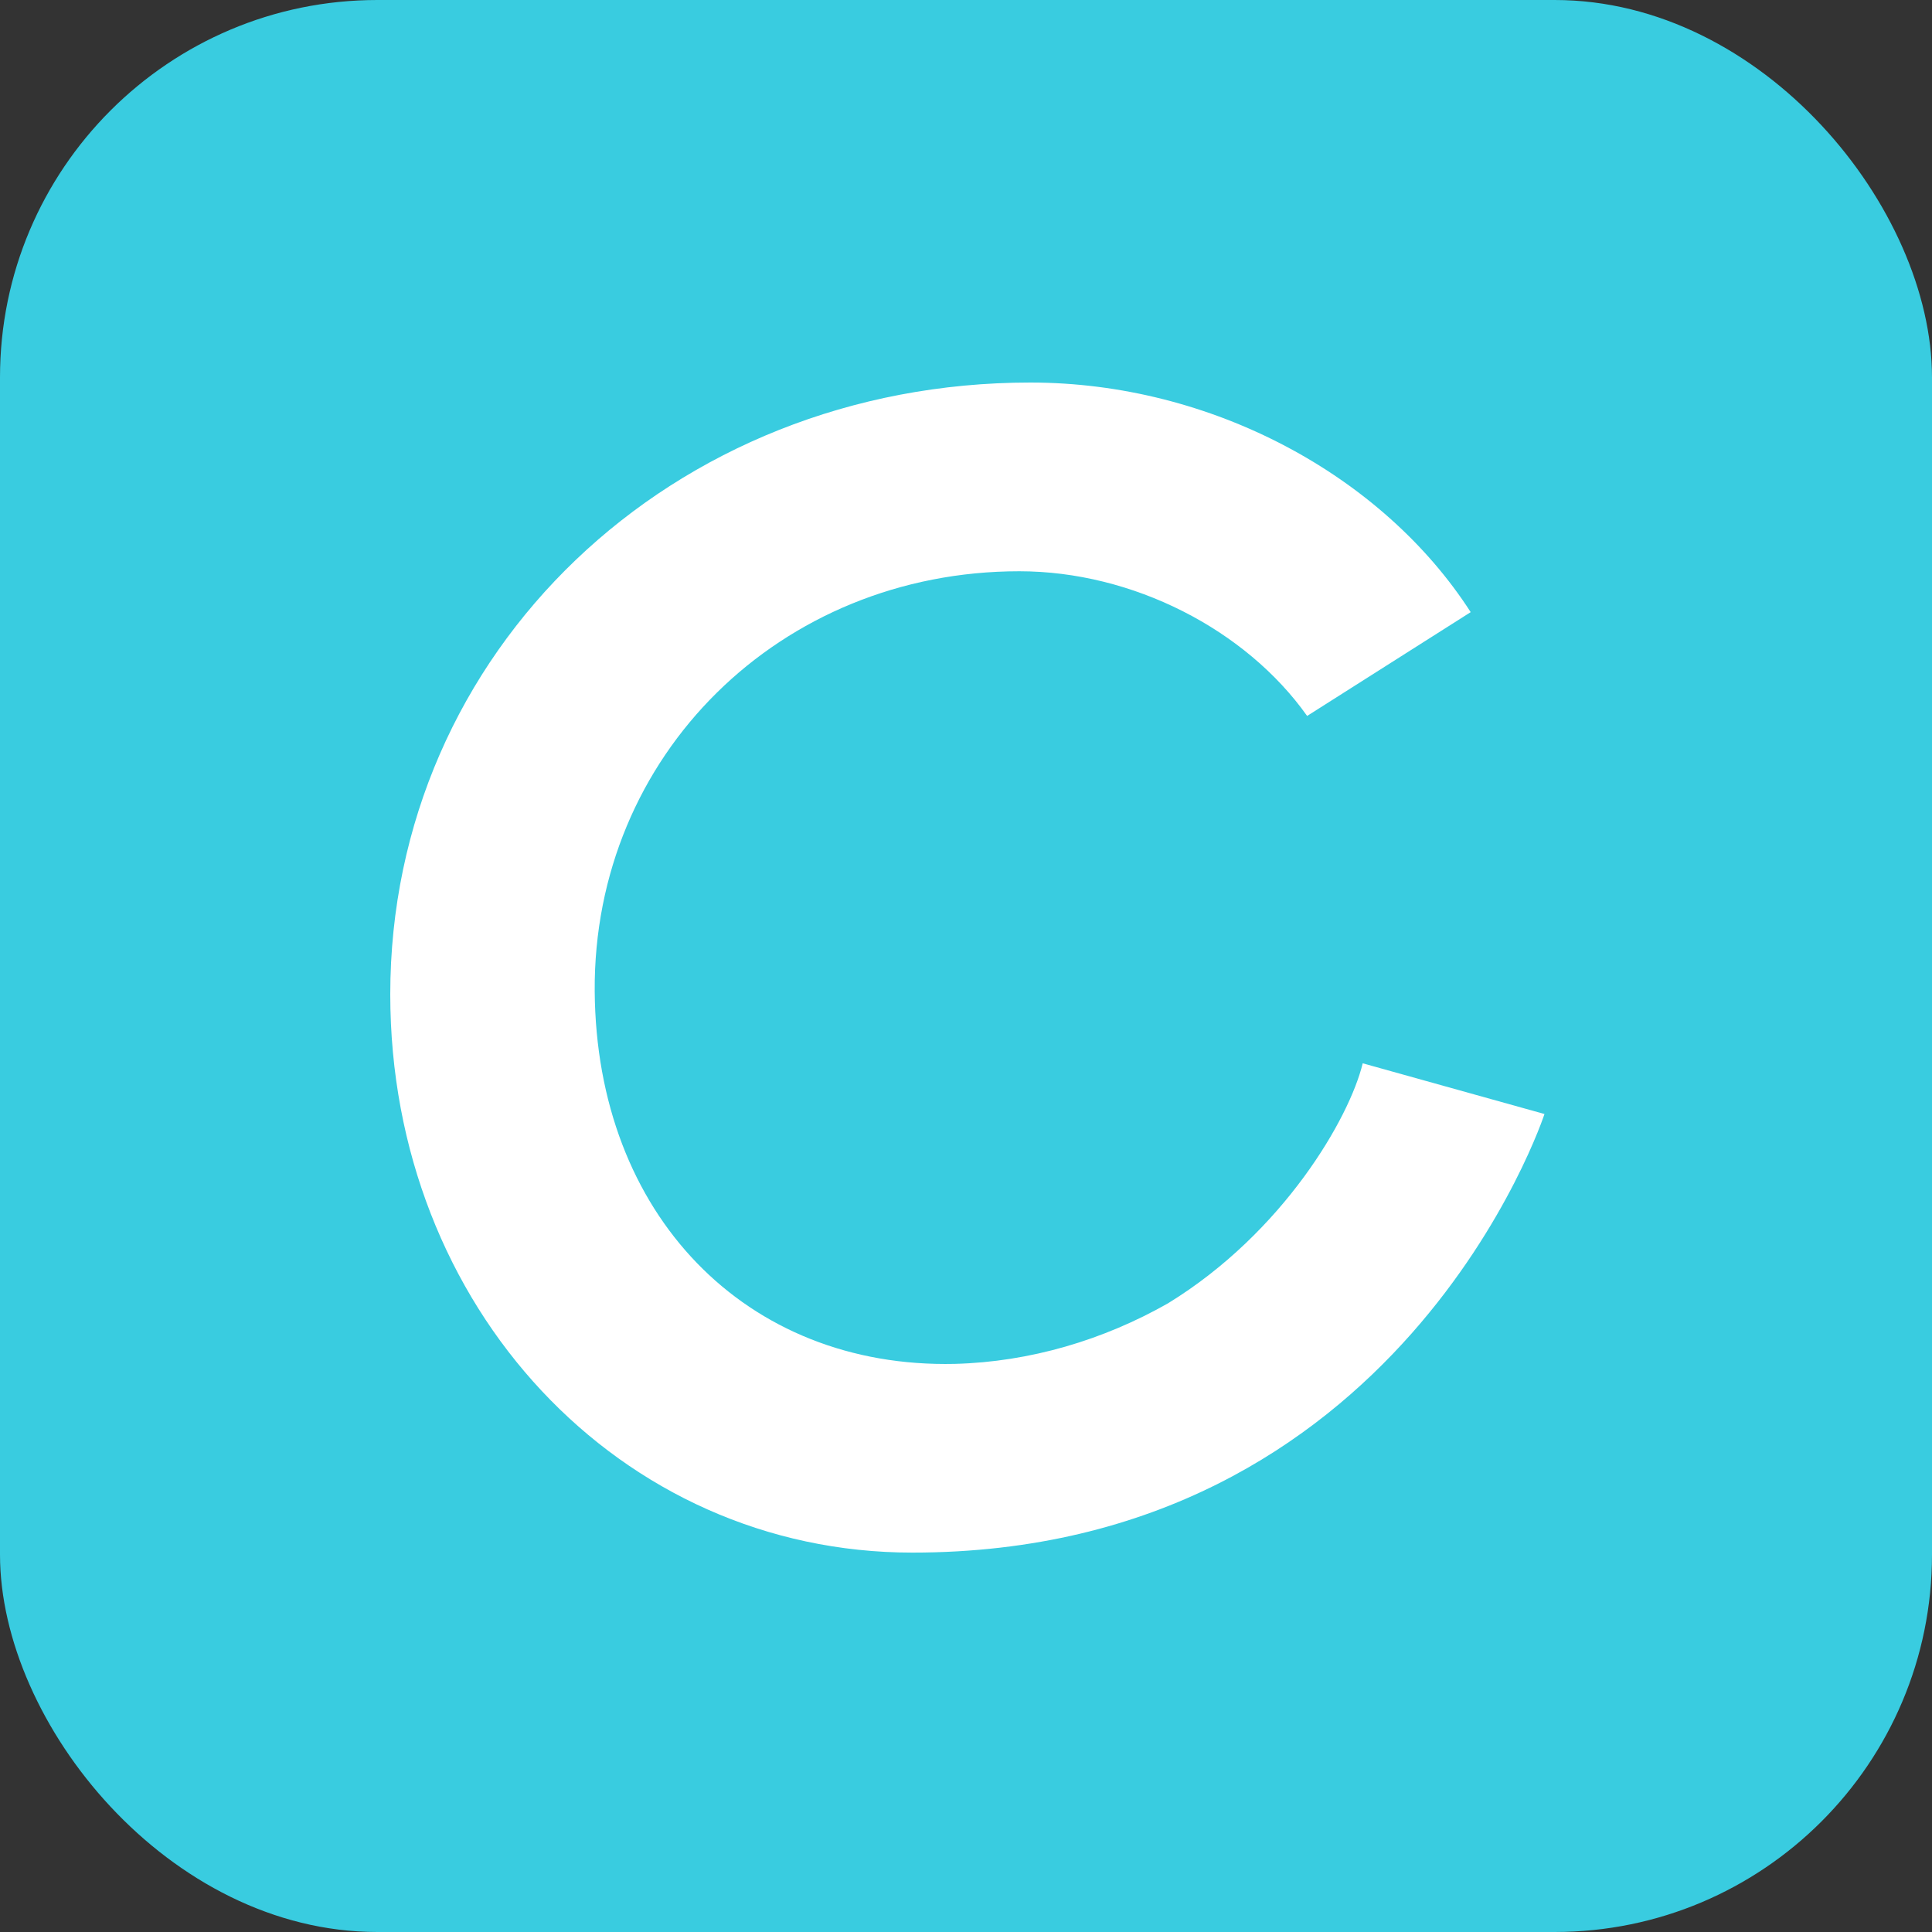 <svg width="512" height="512" viewBox="0 0 512 512" fill="none" xmlns="http://www.w3.org/2000/svg">
<rect x="0" y="0" width="512" height="512" fill="#333333" stroke="none"/>
<rect width="512" height="512" rx="100" fill="#39CCE0"/>
<path d="M361.132 281.785C357.631 296.272 340.147 326.609 309.552 345.381C292.423 355.125 272.955 360.918 253.046 361.443C197.615 362.694 158.021 321.85 157.604 262.668C157.188 200.152 206.784 151.389 270.134 151.389C300.141 151.389 330.149 166.81 346.403 189.732L389.748 162.225C366.408 125.966 320.98 101.376 273.051 101.376C178.026 101.376 103.424 172.644 103.424 263.501C103.424 346.439 164.273 411.456 241.793 411.456C371.335 411.456 409.303 295.226 409.303 295.226L361.132 281.785Z" fill="white"/>
</svg>
